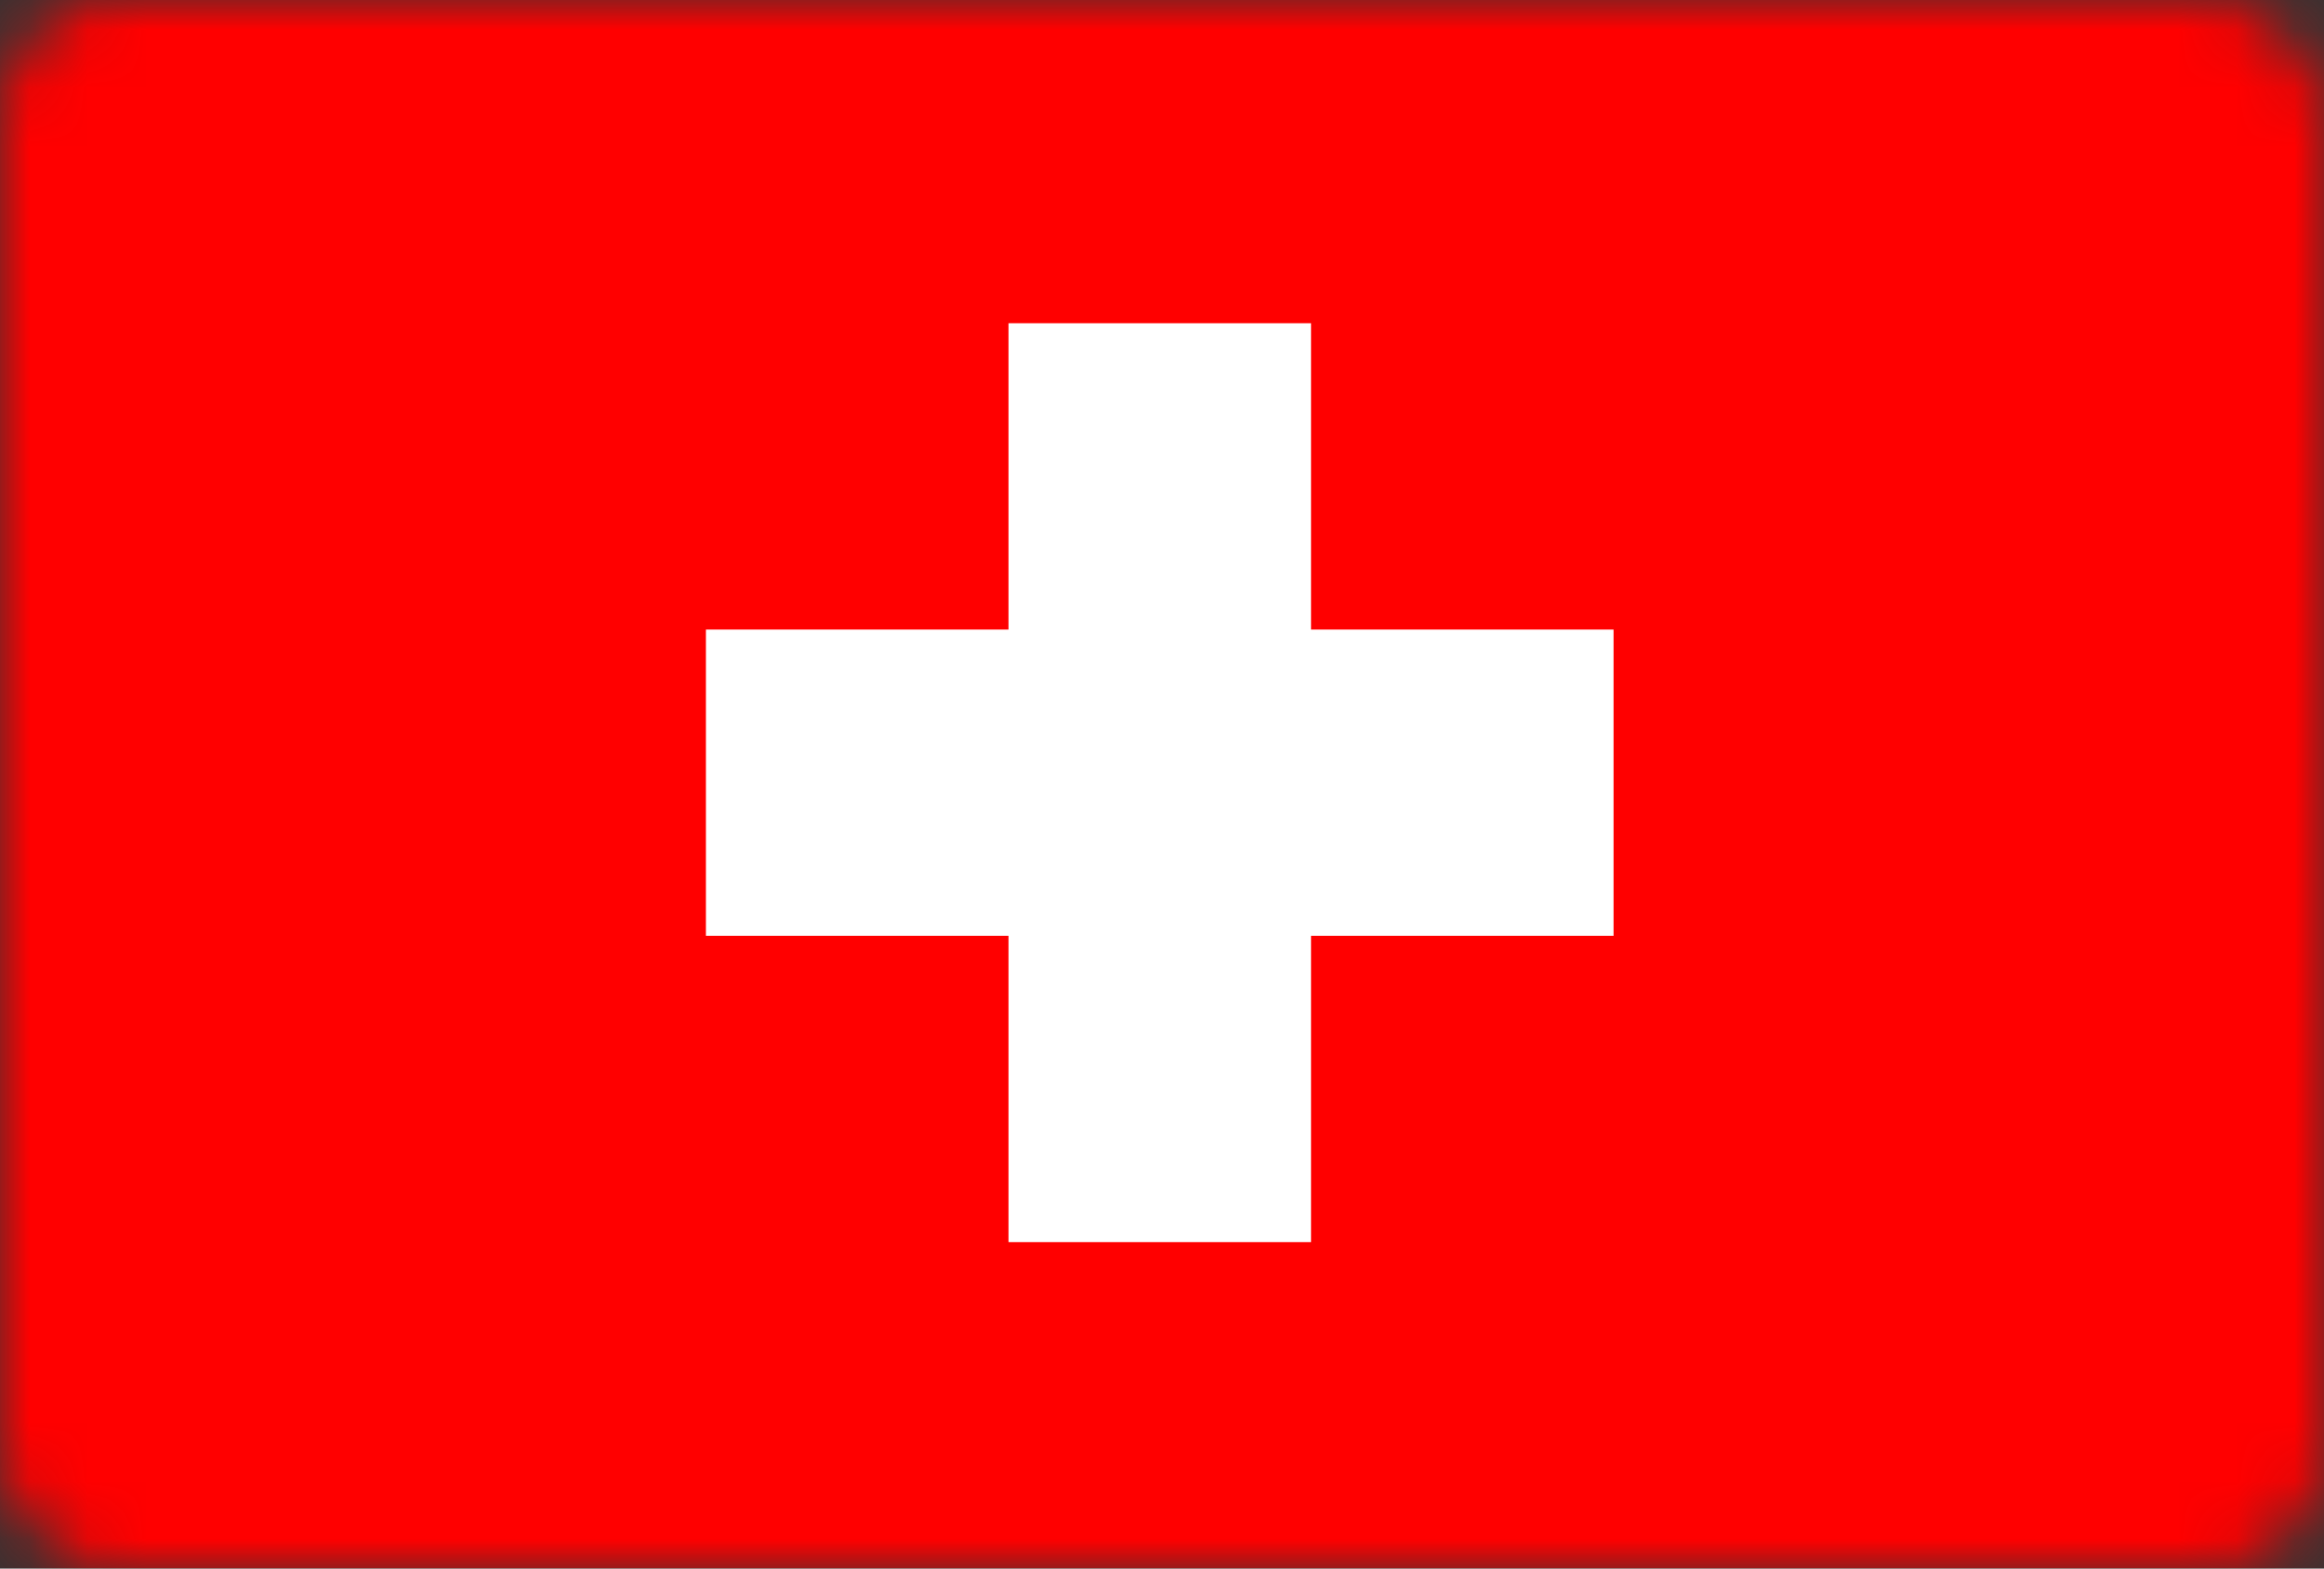 <?xml version="1.0" encoding="UTF-8"?> <svg xmlns="http://www.w3.org/2000/svg" width="40" height="27" viewBox="0 0 40 27" fill="none"><rect x="0" y="0" width="40" height="27" fill="#333333" stroke="none"/><mask id="mask0_126_7128" style="mask-type:alpha" maskUnits="userSpaceOnUse" x="0" y="0" width="40" height="27"><rect width="40" height="27" rx="2" fill="#D9D9D9"></rect></mask><g mask="url(#mask0_126_7128)"><path d="M0 0H40V27H0V0Z" fill="#FF0000"></path><path d="M27.772 10.837H22.565V5.564H17.358V10.837H12.15V16.109H17.358V21.381H22.565V16.109H27.772V10.837Z" fill="white"></path></g></svg> 